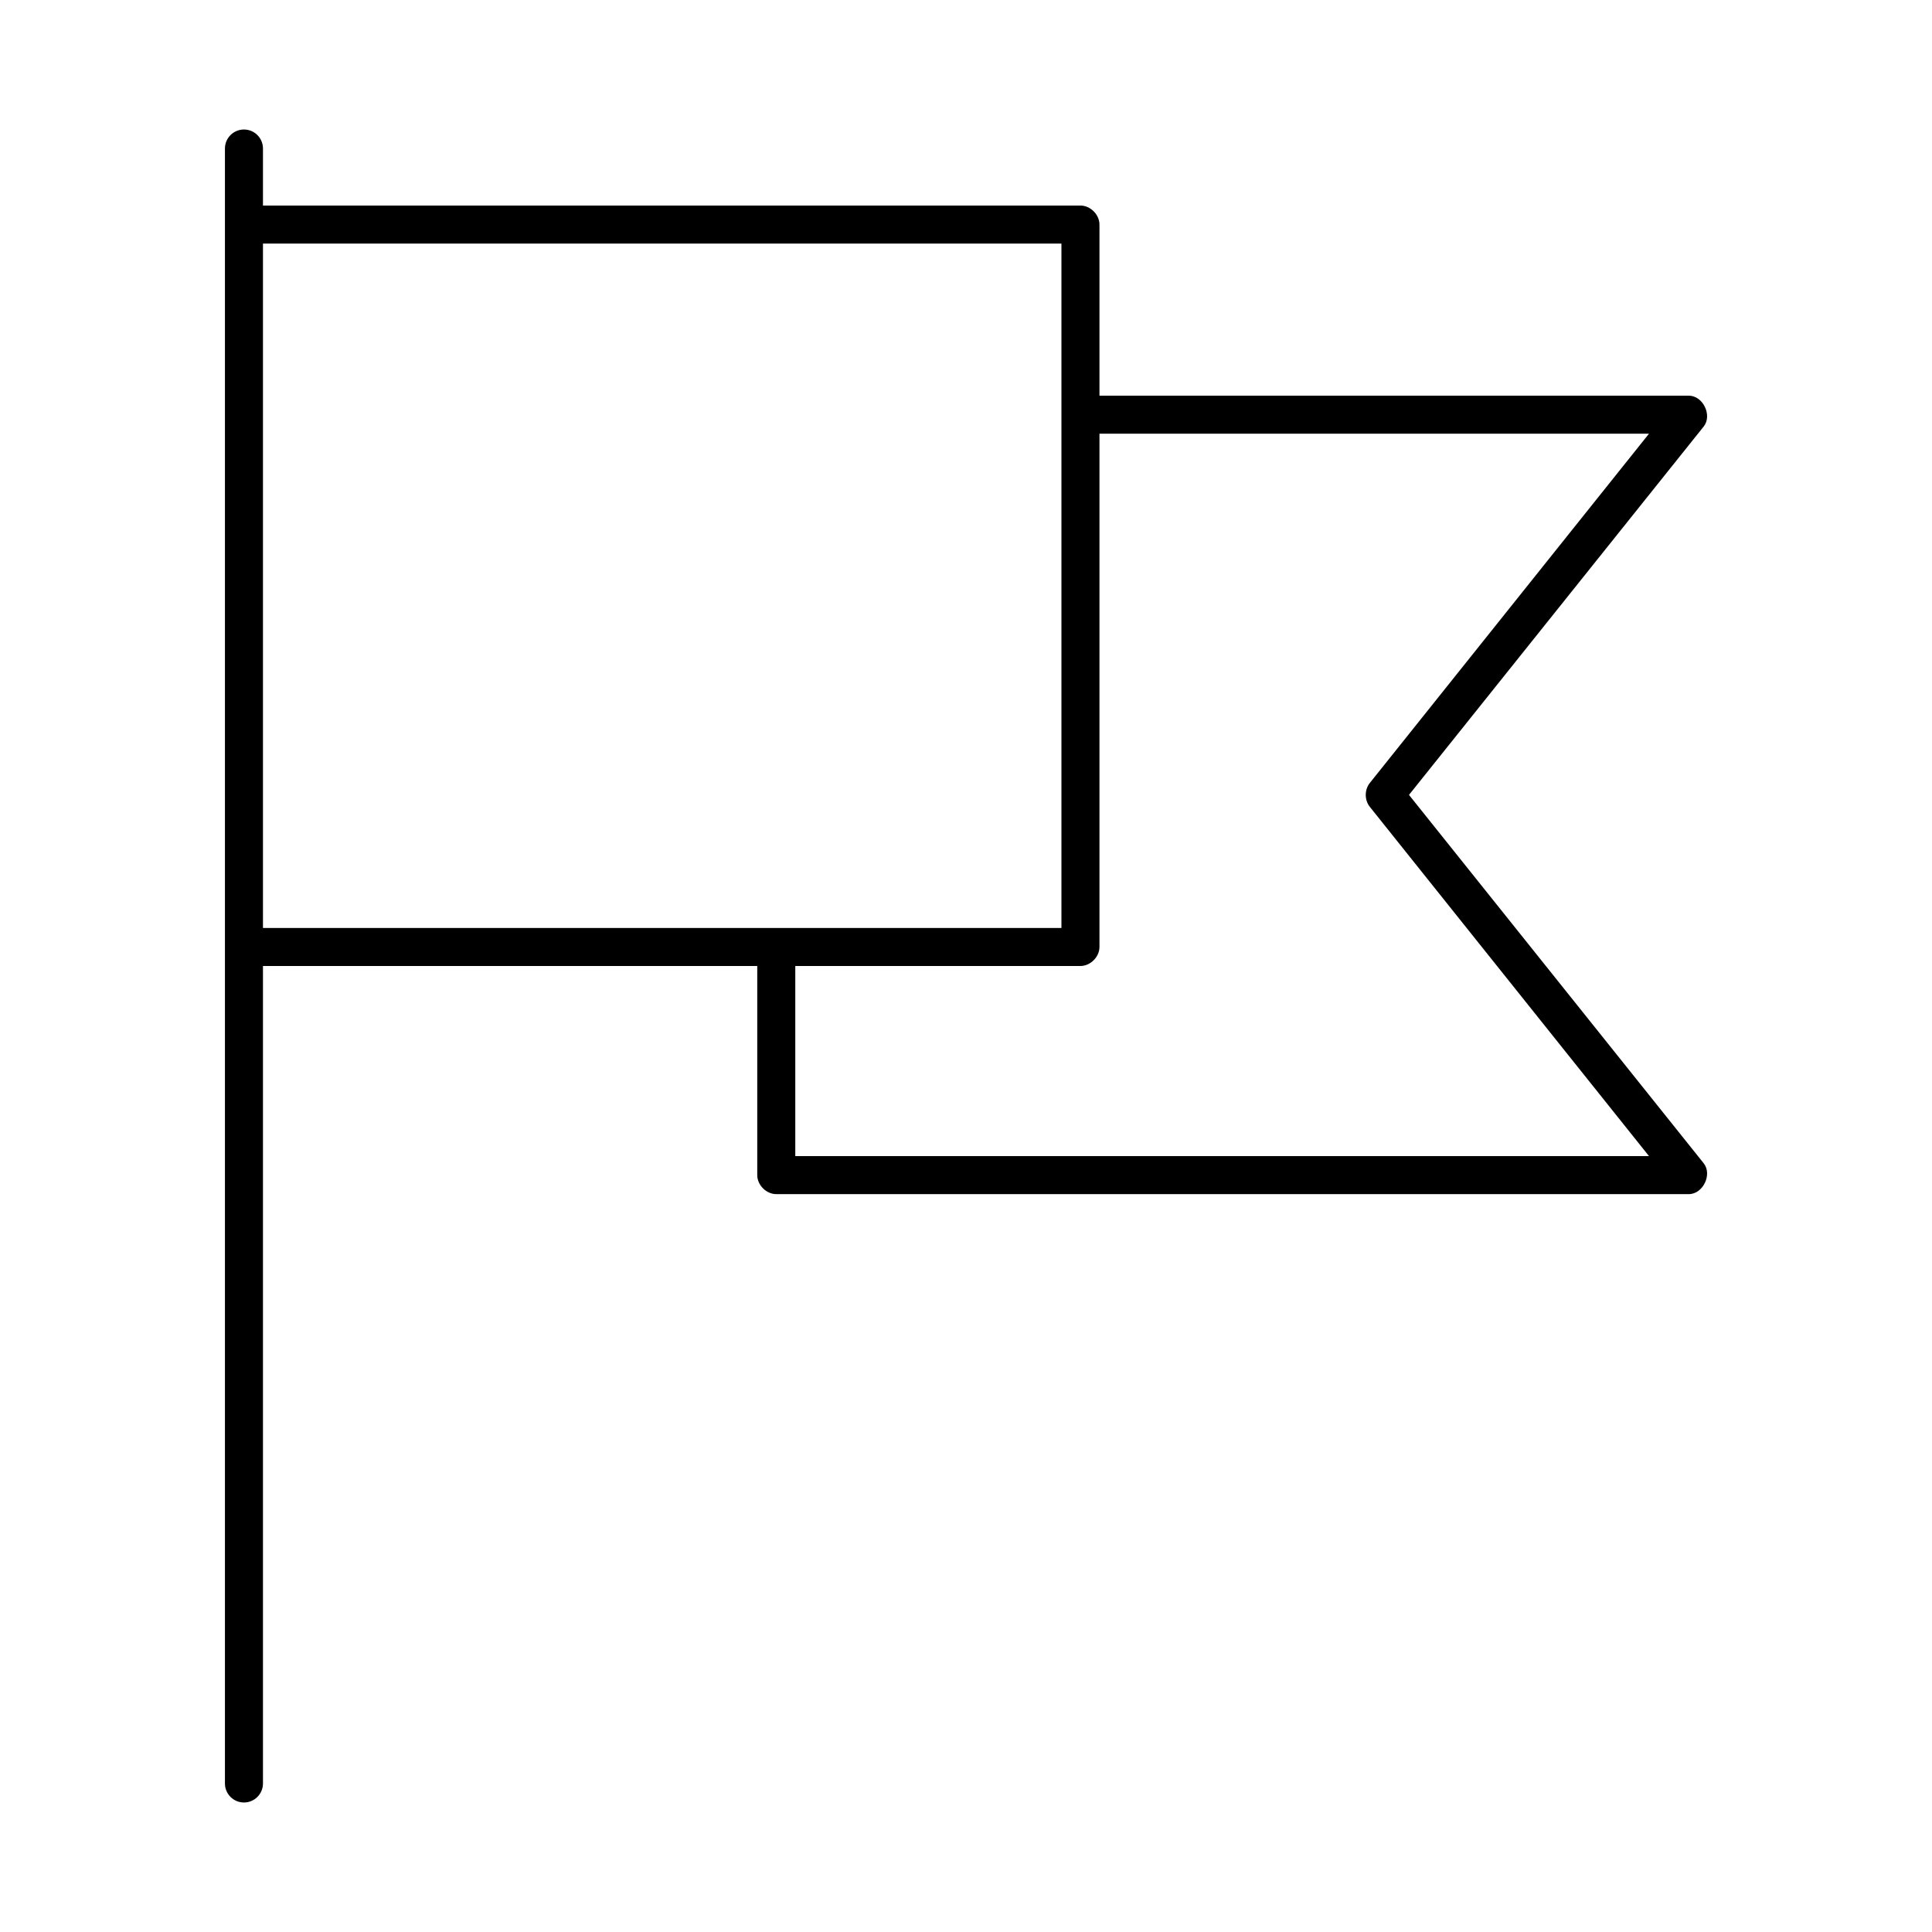 <?xml version="1.0" encoding="UTF-8"?>
<!-- Uploaded to: ICON Repo, www.svgrepo.com, Generator: ICON Repo Mixer Tools -->
<svg fill="#000000" width="800px" height="800px" version="1.1" viewBox="144 144 512 512" xmlns="http://www.w3.org/2000/svg">
 <path d="m203.61 616.64c0 2.781 2.254 5.039 5.039 5.039 2.781 0 5.039-2.254 5.039-5.039v-216.64h130.99v55.418c0 2.637 2.398 5.039 5.039 5.039h241.83c3.773 0 6.293-5.242 3.938-8.188l-78.09-97.613 78.09-97.613c2.356-2.945-0.16-8.188-3.938-8.188h-156.18v-45.344c0-2.637-2.398-5.039-5.039-5.039h-216.64v-15.113c0-2.781-2.254-5.039-5.039-5.039-2.781 0-5.039 2.254-5.039 5.039m10.078 25.191h211.6v181.37h-211.6zm221.68 50.383h145.63l-73.996 92.574c-1.418 1.77-1.418 4.527 0 6.297l73.996 92.574h-226.24v-50.383h75.57c2.637 0 5.039-2.398 5.039-5.039z"/>
</svg>